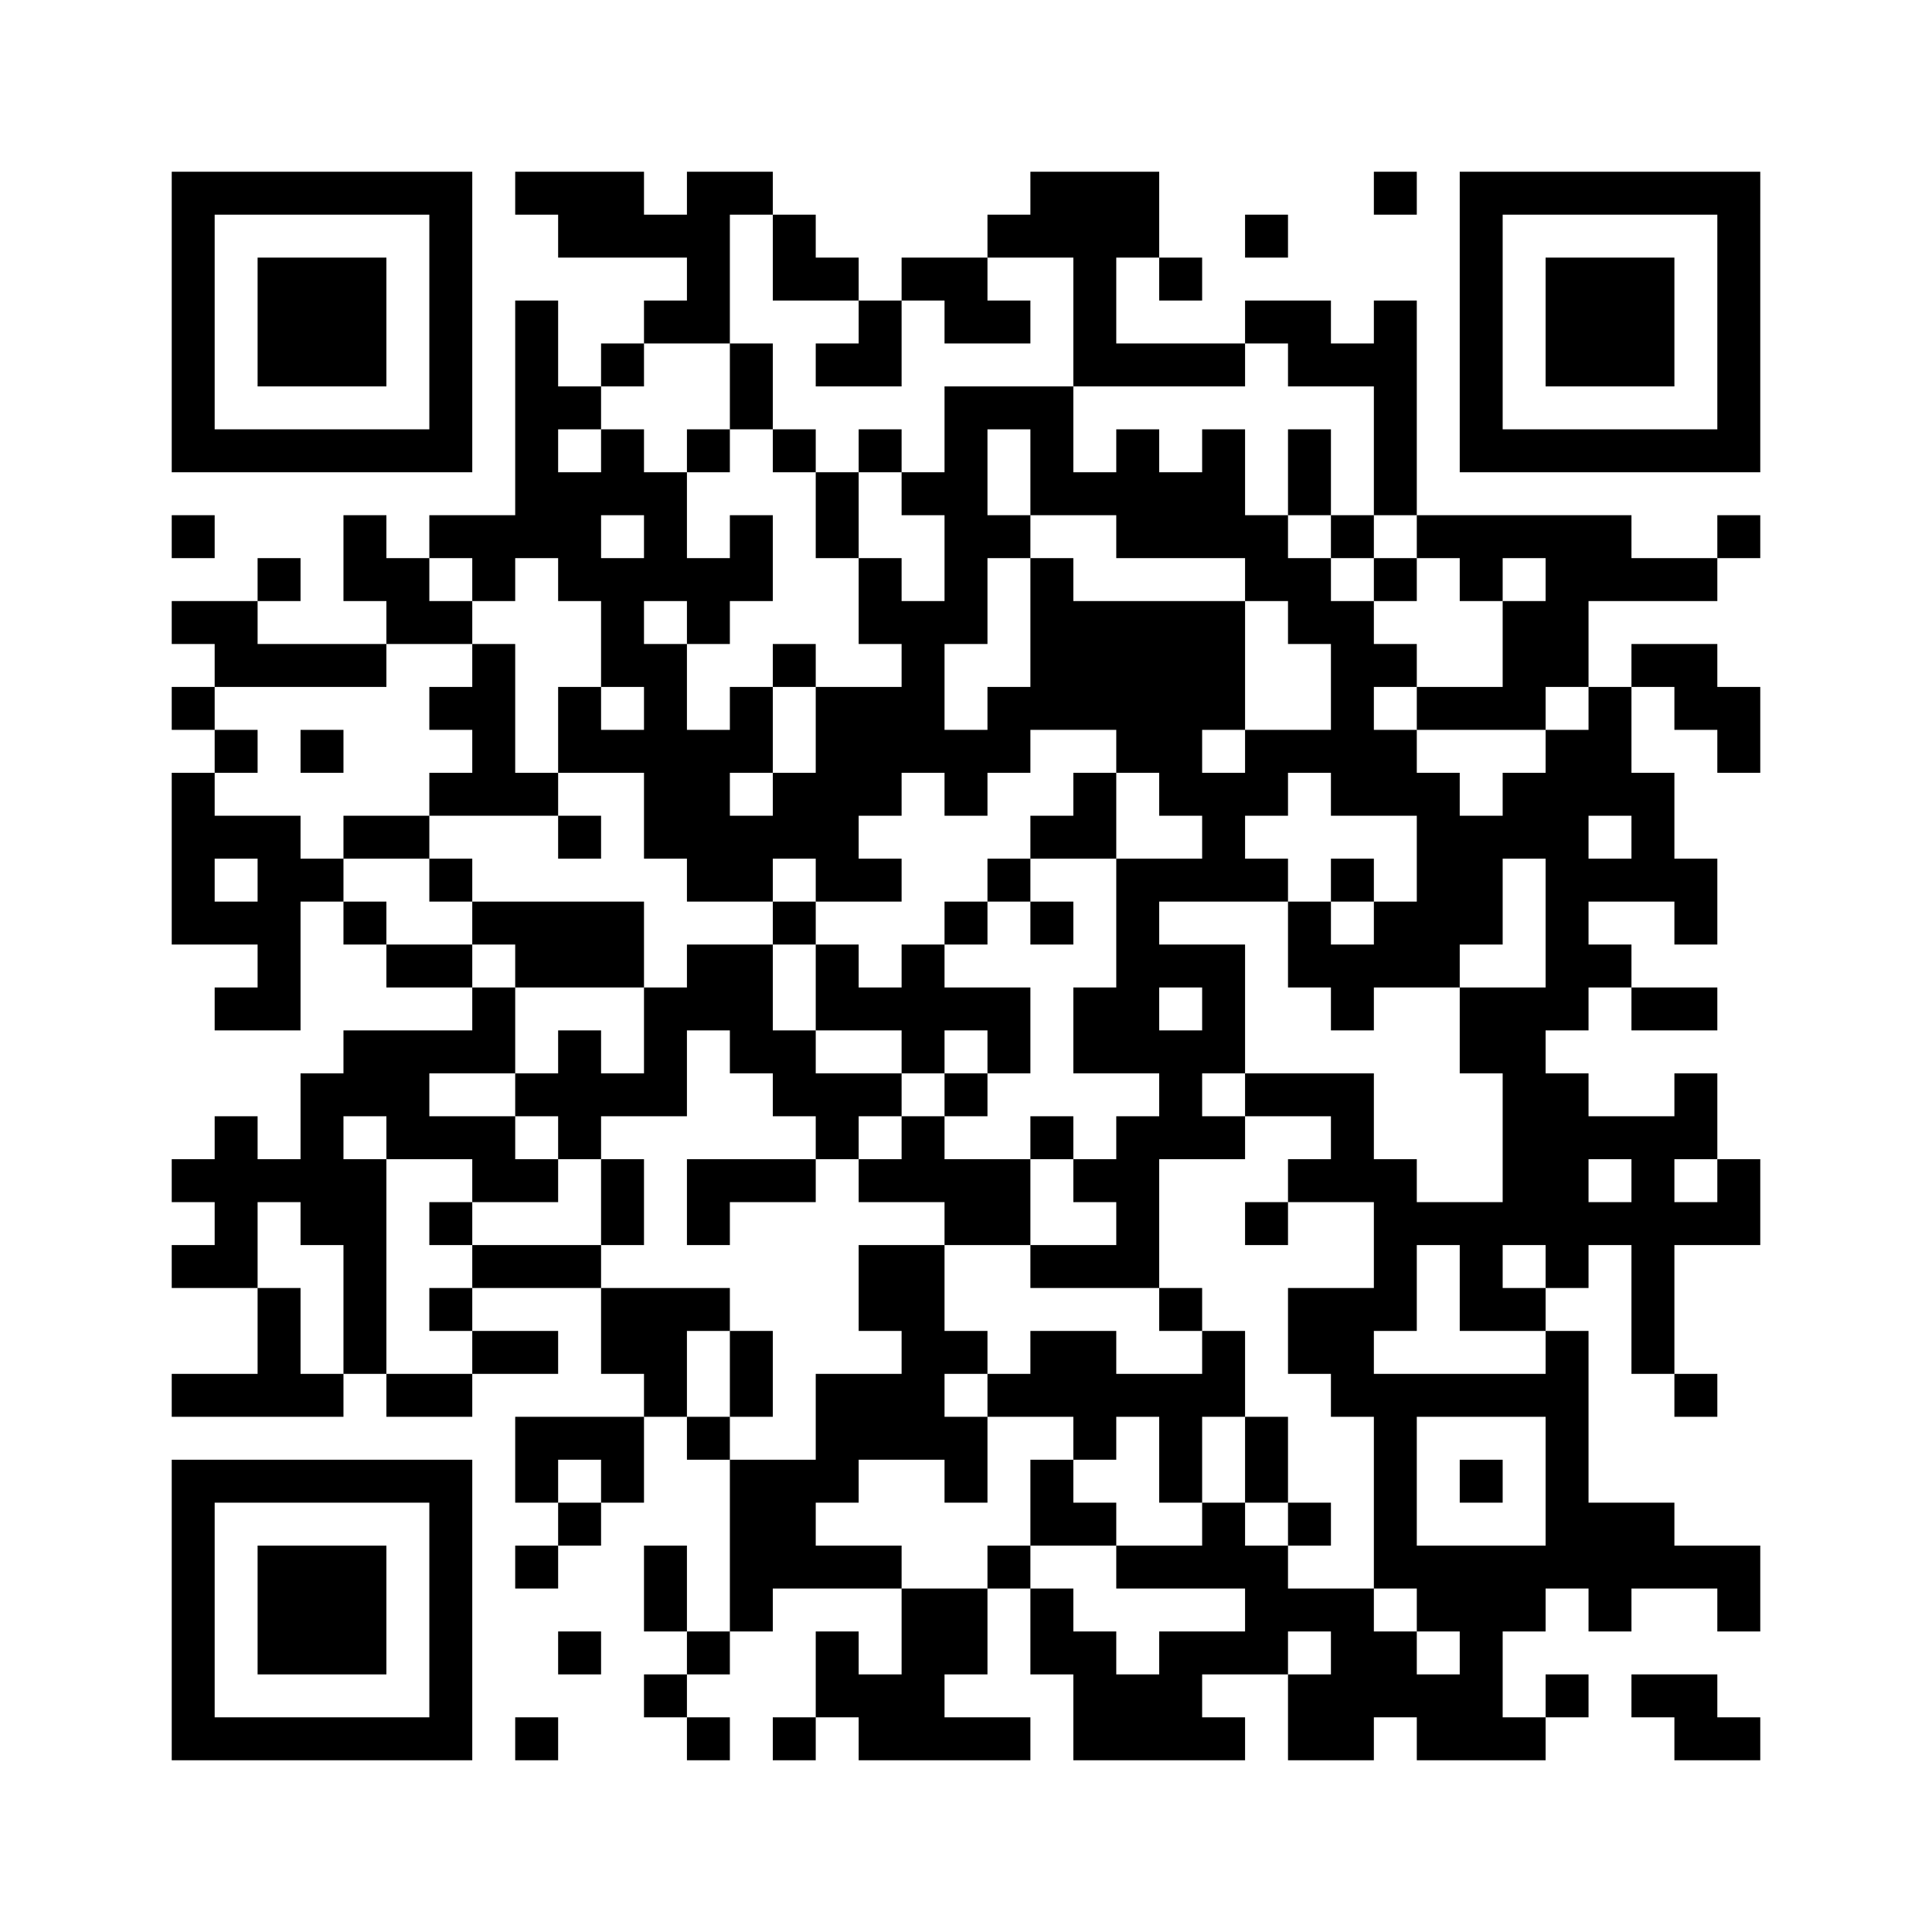 ﻿<?xml version="1.0" encoding="UTF-8"?>
<!DOCTYPE svg PUBLIC "-//W3C//DTD SVG 1.1//EN" "http://www.w3.org/Graphics/SVG/1.1/DTD/svg11.dtd">
<svg xmlns="http://www.w3.org/2000/svg" version="1.1" viewBox="0 0 45 45" stroke="none">
	<rect width="100%" height="100%" fill="#ffffff"/>
	<path d="M4,4h7v1h-7z M12,4h3v1h-3z M16,4h1v4h-1z M17,4h1v1h-1z M24,4h3v2h-3z M32,4h1v1h-1z M34,4h7v1h-7z M4,5h1v6h-1z M10,5h1v6h-1z M13,5h3v1h-3z M18,5h1v2h-1z M23,5h1v1h-1z M29,5h1v1h-1z M34,5h1v6h-1z M40,5h1v6h-1z M6,6h3v3h-3z M19,6h1v1h-1z M21,6h2v1h-2z M25,6h1v3h-1z M27,6h1v1h-1z M36,6h3v3h-3z M12,7h1v6h-1z M15,7h1v1h-1z M20,7h1v2h-1z M22,7h2v1h-2z M29,7h2v1h-2z M32,7h1v5h-1z M14,8h1v1h-1z M17,8h1v2h-1z M19,8h1v1h-1z M26,8h3v1h-3z M30,8h2v1h-2z M13,9h1v1h-1z M22,9h1v6h-1z M23,9h2v1h-2z M5,10h5v1h-5z M14,10h1v2h-1z M16,10h1v1h-1z M18,10h1v1h-1z M20,10h1v1h-1z M24,10h1v2h-1z M26,10h1v3h-1z M28,10h1v3h-1z M30,10h1v2h-1z M35,10h5v1h-5z M13,11h1v3h-1z M15,11h1v3h-1z M19,11h1v2h-1z M21,11h1v1h-1z M25,11h1v1h-1z M27,11h1v2h-1z M4,12h1v1h-1z M8,12h1v2h-1z M10,12h2v1h-2z M17,12h1v2h-1z M23,12h1v1h-1z M29,12h1v2h-1z M31,12h1v1h-1z M33,12h5v1h-5z M40,12h1v1h-1z M6,13h1v1h-1z M9,13h1v2h-1z M11,13h1v1h-1z M14,13h1v3h-1z M16,13h1v2h-1z M20,13h1v2h-1z M24,13h1v4h-1z M30,13h1v2h-1z M32,13h1v1h-1z M34,13h1v1h-1z M36,13h4v1h-4z M4,14h2v1h-2z M10,14h1v1h-1z M21,14h1v4h-1z M25,14h4v3h-4z M31,14h1v5h-1z M35,14h2v2h-2z M5,15h4v1h-4z M11,15h1v4h-1z M15,15h1v5h-1z M18,15h1v1h-1z M32,15h1v1h-1z M38,15h2v1h-2z M4,16h1v1h-1z M10,16h1v1h-1z M13,16h1v2h-1z M17,16h1v2h-1z M19,16h2v3h-2z M23,16h1v2h-1z M33,16h3v1h-3z M37,16h1v3h-1z M39,16h2v1h-2z M5,17h1v1h-1z M7,17h1v1h-1z M14,17h1v1h-1z M16,17h1v4h-1z M22,17h1v2h-1z M26,17h2v1h-2z M29,17h2v1h-2z M32,17h1v2h-1z M36,17h1v7h-1z M40,17h1v1h-1z M4,18h1v4h-1z M10,18h1v1h-1z M12,18h1v1h-1z M18,18h1v2h-1z M25,18h1v2h-1z M27,18h3v1h-3z M33,18h1v5h-1z M35,18h1v2h-1z M38,18h1v3h-1z M5,19h2v1h-2z M8,19h2v1h-2z M13,19h1v1h-1z M17,19h1v2h-1z M19,19h1v2h-1z M24,19h1v1h-1z M28,19h1v2h-1z M34,19h1v3h-1z M6,20h1v4h-1z M7,20h1v1h-1z M10,20h1v1h-1z M20,20h1v1h-1z M23,20h1v1h-1z M26,20h1v5h-1z M27,20h1v1h-1z M29,20h1v1h-1z M31,20h1v1h-1z M37,20h1v1h-1z M39,20h1v2h-1z M5,21h1v1h-1z M8,21h1v1h-1z M11,21h4v1h-4z M18,21h1v1h-1z M22,21h1v1h-1z M24,21h1v1h-1z M30,21h1v2h-1z M32,21h1v2h-1z M9,22h2v1h-2z M12,22h3v1h-3z M16,22h2v2h-2z M19,22h1v2h-1z M21,22h1v3h-1z M27,22h2v1h-2z M31,22h1v2h-1z M37,22h1v1h-1z M5,23h1v1h-1z M11,23h1v2h-1z M15,23h1v3h-1z M20,23h1v1h-1z M22,23h2v1h-2z M25,23h1v2h-1z M28,23h1v2h-1z M34,23h2v2h-2z M38,23h2v1h-2z M8,24h2v2h-2z M10,24h1v1h-1z M13,24h1v3h-1z M17,24h2v1h-2z M23,24h1v1h-1z M27,24h1v3h-1z M7,25h1v4h-1z M12,25h1v1h-1z M14,25h1v1h-1z M18,25h3v1h-3z M22,25h1v1h-1z M29,25h3v1h-3z M35,25h2v4h-2z M39,25h1v2h-1z M5,26h1v4h-1z M9,26h3v1h-3z M19,26h1v1h-1z M21,26h1v2h-1z M24,26h1v1h-1z M26,26h1v4h-1z M28,26h1v1h-1z M31,26h1v2h-1z M37,26h2v1h-2z M4,27h1v1h-1z M6,27h1v1h-1z M8,27h1v5h-1z M11,27h2v1h-2z M14,27h1v2h-1z M16,27h3v1h-3z M20,27h1v1h-1z M22,27h2v2h-2z M25,27h1v1h-1z M30,27h1v1h-1z M32,27h1v4h-1z M38,27h1v5h-1z M40,27h1v2h-1z M10,28h1v1h-1z M16,28h1v1h-1z M29,28h1v1h-1z M33,28h2v1h-2z M37,28h1v1h-1z M39,28h1v1h-1z M4,29h1v1h-1z M11,29h3v1h-3z M20,29h2v2h-2z M24,29h2v1h-2z M34,29h1v2h-1z M36,29h1v1h-1z M6,30h1v3h-1z M10,30h1v1h-1z M14,30h2v2h-2z M16,30h1v1h-1z M27,30h1v1h-1z M30,30h2v2h-2z M35,30h1v1h-1z M11,31h2v1h-2z M17,31h1v2h-1z M21,31h1v3h-1z M22,31h1v1h-1z M24,31h2v2h-2z M28,31h1v2h-1z M36,31h1v6h-1z M4,32h2v1h-2z M7,32h1v1h-1z M9,32h2v1h-2z M15,32h1v1h-1z M19,32h2v2h-2z M23,32h1v1h-1z M26,32h2v1h-2z M31,32h5v1h-5z M39,32h1v1h-1z M12,33h3v1h-3z M16,33h1v1h-1z M22,33h1v2h-1z M25,33h1v1h-1z M27,33h1v2h-1z M29,33h1v2h-1z M32,33h1v4h-1z M4,34h7v1h-7z M12,34h1v1h-1z M14,34h1v1h-1z M17,34h2v3h-2z M19,34h1v1h-1z M24,34h1v2h-1z M34,34h1v1h-1z M4,35h1v6h-1z M10,35h1v6h-1z M13,35h1v1h-1z M25,35h1v1h-1z M28,35h1v2h-1z M30,35h1v1h-1z M37,35h2v2h-2z M6,36h3v3h-3z M12,36h1v1h-1z M15,36h1v2h-1z M19,36h2v1h-2z M23,36h1v1h-1z M26,36h2v1h-2z M29,36h1v3h-1z M33,36h3v2h-3z M39,36h2v1h-2z M17,37h1v1h-1z M21,37h2v2h-2z M24,37h1v2h-1z M30,37h2v1h-2z M37,37h1v1h-1z M40,37h1v1h-1z M13,38h1v1h-1z M16,38h1v1h-1z M19,38h1v2h-1z M25,38h1v3h-1z M27,38h1v3h-1z M28,38h1v1h-1z M31,38h2v2h-2z M34,38h1v3h-1z M15,39h1v1h-1z M20,39h2v2h-2z M26,39h1v2h-1z M30,39h1v2h-1z M33,39h1v2h-1z M36,39h1v1h-1z M38,39h2v1h-2z M5,40h5v1h-5z M12,40h1v1h-1z M16,40h1v1h-1z M18,40h1v1h-1z M22,40h2v1h-2z M28,40h1v1h-1z M31,40h1v1h-1z M35,40h1v1h-1z M39,40h2v1h-2z" fill="#000000"/>
</svg>
